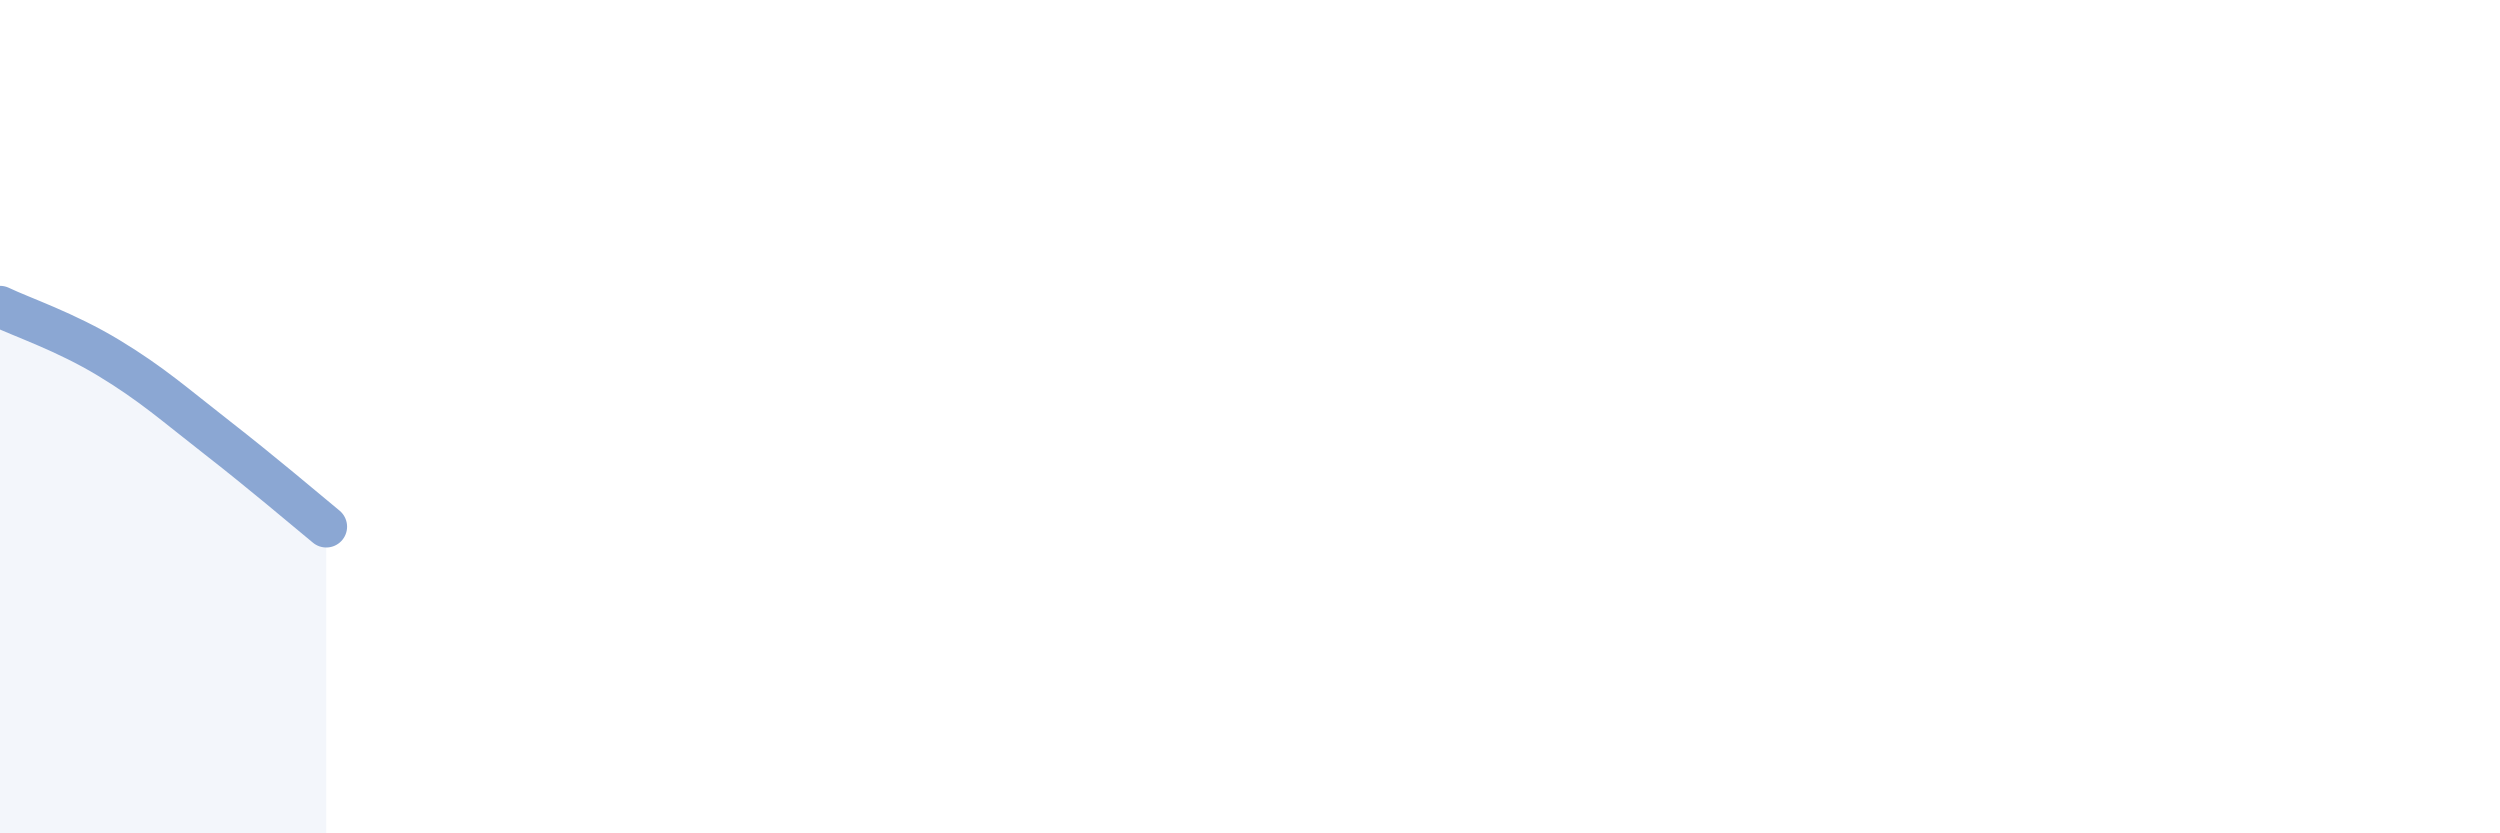 
    <svg width="60" height="20" viewBox="0 0 60 20" xmlns="http://www.w3.org/2000/svg">
      <path
        d="M 0,7.36 C 0.52,7.61 1.57,7.96 2.61,8.59 C 3.65,9.22 4.18,9.7 5.22,10.51 C 6.26,11.32 7.31,12.21 7.83,12.64L7.83 20L0 20Z"
        fill="#8ba7d3"
        opacity="0.1"
        stroke-linecap="round"
        stroke-linejoin="round"
      />
      <path
        d="M 0,7.36 C 0.52,7.61 1.57,7.96 2.61,8.59 C 3.65,9.22 4.18,9.7 5.22,10.51 C 6.26,11.32 7.31,12.21 7.83,12.64"
        stroke="#8ba7d3"
        stroke-width="1"
        fill="none"
        stroke-linecap="round"
        stroke-linejoin="round"
      />
    </svg>
  